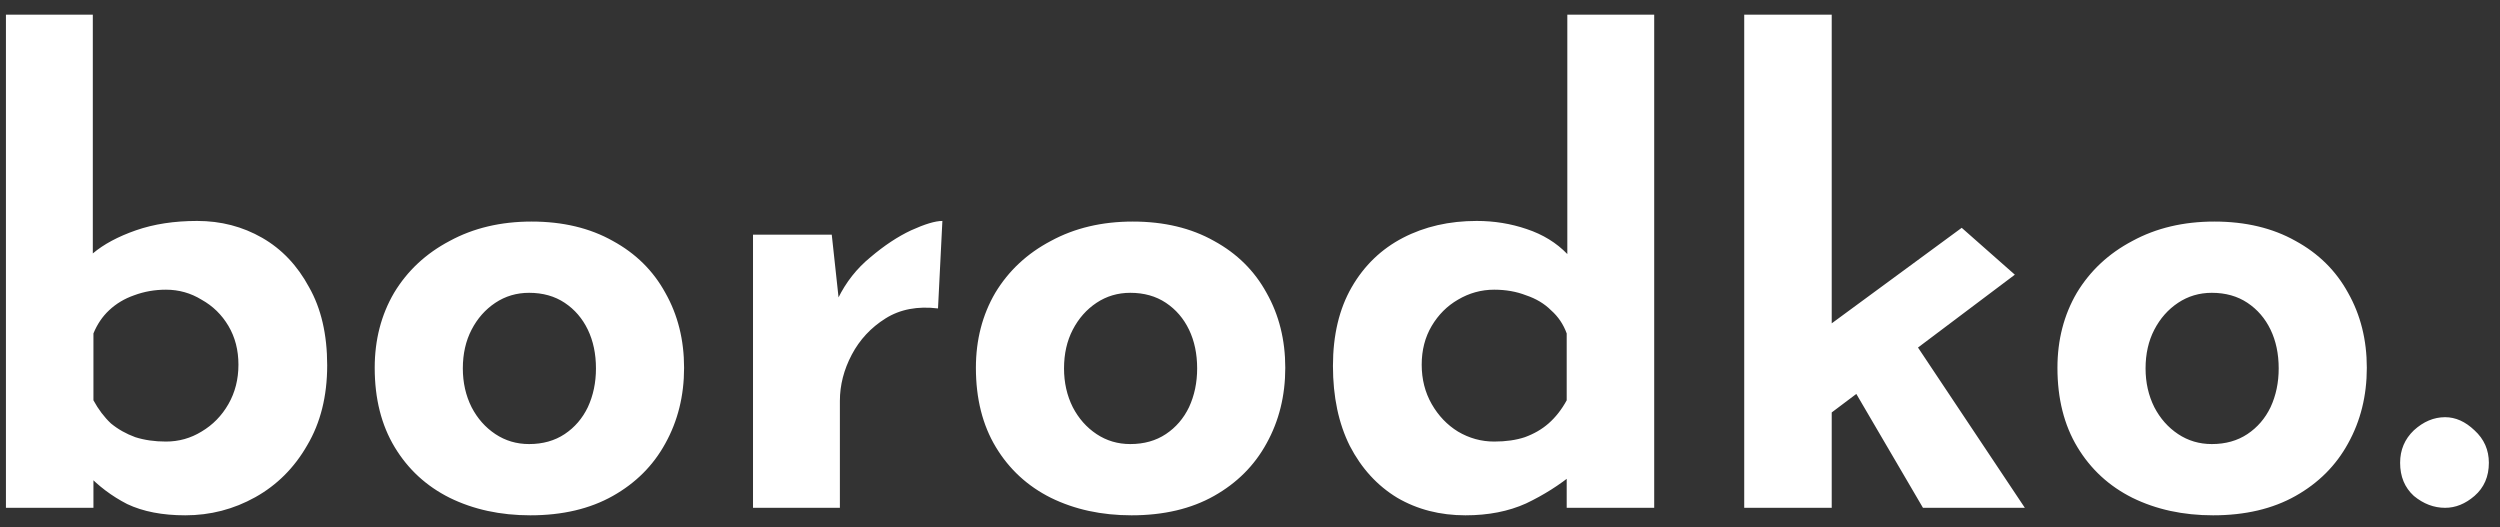 <svg width="128" height="27" viewBox="0 0 128 27" fill="none" xmlns="http://www.w3.org/2000/svg">
<rect x="0" y="0" width="128" height="27" fill="#333333" stroke="none"/>
<path d="M9.488 26.384C8.315 26.384 7.323 26.192 6.512 25.808C5.723 25.403 5.029 24.88 4.432 24.24L4.784 23.28V26H0.304V0.752H4.752V14.416V12.976C5.307 12.507 6.043 12.112 6.96 11.792C7.877 11.472 8.923 11.312 10.096 11.312C11.312 11.312 12.421 11.6 13.424 12.176C14.427 12.752 15.227 13.595 15.824 14.704C16.443 15.792 16.752 17.125 16.752 18.704C16.752 20.283 16.411 21.648 15.728 22.8C15.067 23.952 14.181 24.837 13.072 25.456C11.963 26.075 10.768 26.384 9.488 26.384ZM8.496 22.608C9.157 22.608 9.765 22.437 10.32 22.096C10.896 21.755 11.355 21.285 11.696 20.688C12.037 20.091 12.208 19.419 12.208 18.672C12.208 17.925 12.037 17.264 11.696 16.688C11.355 16.112 10.896 15.664 10.32 15.344C9.765 15.003 9.157 14.832 8.496 14.832C7.92 14.832 7.376 14.928 6.864 15.12C6.373 15.291 5.947 15.547 5.584 15.888C5.243 16.208 4.976 16.603 4.784 17.072V20.496C5.04 20.965 5.339 21.36 5.68 21.68C6.043 21.979 6.459 22.213 6.928 22.384C7.397 22.533 7.92 22.608 8.496 22.608ZM19.185 18.832C19.185 17.403 19.515 16.123 20.177 14.992C20.859 13.861 21.809 12.976 23.025 12.336C24.241 11.675 25.638 11.344 27.217 11.344C28.817 11.344 30.203 11.675 31.377 12.336C32.55 12.976 33.446 13.861 34.065 14.992C34.705 16.123 35.025 17.403 35.025 18.832C35.025 20.261 34.705 21.552 34.065 22.704C33.446 23.835 32.55 24.731 31.377 25.392C30.203 26.053 28.795 26.384 27.153 26.384C25.617 26.384 24.241 26.085 23.025 25.488C21.83 24.891 20.891 24.027 20.209 22.896C19.526 21.765 19.185 20.411 19.185 18.832ZM23.697 18.864C23.697 19.589 23.846 20.251 24.145 20.848C24.443 21.424 24.849 21.883 25.361 22.224C25.873 22.565 26.449 22.736 27.089 22.736C27.793 22.736 28.401 22.565 28.913 22.224C29.425 21.883 29.819 21.424 30.097 20.848C30.374 20.251 30.513 19.589 30.513 18.864C30.513 18.117 30.374 17.456 30.097 16.88C29.819 16.304 29.425 15.845 28.913 15.504C28.401 15.163 27.793 14.992 27.089 14.992C26.449 14.992 25.873 15.163 25.361 15.504C24.849 15.845 24.443 16.304 24.145 16.88C23.846 17.456 23.697 18.117 23.697 18.864ZM42.586 12.016L43.002 15.856L42.906 15.28C43.311 14.448 43.866 13.744 44.57 13.168C45.274 12.571 45.967 12.112 46.65 11.792C47.354 11.472 47.887 11.312 48.25 11.312L48.026 15.792C46.981 15.664 46.085 15.835 45.338 16.304C44.591 16.773 44.015 17.392 43.61 18.16C43.205 18.928 43.002 19.717 43.002 20.528V26H38.554V12.016H42.586ZM49.966 18.832C49.966 17.403 50.297 16.123 50.958 14.992C51.641 13.861 52.59 12.976 53.806 12.336C55.022 11.675 56.419 11.344 57.998 11.344C59.598 11.344 60.985 11.675 62.158 12.336C63.331 12.976 64.227 13.861 64.846 14.992C65.486 16.123 65.806 17.403 65.806 18.832C65.806 20.261 65.486 21.552 64.846 22.704C64.227 23.835 63.331 24.731 62.158 25.392C60.985 26.053 59.577 26.384 57.934 26.384C56.398 26.384 55.022 26.085 53.806 25.488C52.611 24.891 51.673 24.027 50.99 22.896C50.307 21.765 49.966 20.411 49.966 18.832ZM54.478 18.864C54.478 19.589 54.627 20.251 54.926 20.848C55.225 21.424 55.63 21.883 56.142 22.224C56.654 22.565 57.23 22.736 57.87 22.736C58.574 22.736 59.182 22.565 59.694 22.224C60.206 21.883 60.601 21.424 60.878 20.848C61.155 20.251 61.294 19.589 61.294 18.864C61.294 18.117 61.155 17.456 60.878 16.88C60.601 16.304 60.206 15.845 59.694 15.504C59.182 15.163 58.574 14.992 57.87 14.992C57.23 14.992 56.654 15.163 56.142 15.504C55.63 15.845 55.225 16.304 54.926 16.88C54.627 17.456 54.478 18.117 54.478 18.864ZM75.031 26.384C73.73 26.384 72.567 26.085 71.543 25.488C70.519 24.869 69.709 23.984 69.111 22.832C68.535 21.68 68.247 20.315 68.247 18.736C68.247 17.157 68.567 15.813 69.207 14.704C69.847 13.595 70.722 12.752 71.831 12.176C72.941 11.6 74.199 11.312 75.607 11.312C76.503 11.312 77.357 11.451 78.167 11.728C78.999 12.005 79.693 12.432 80.247 13.008V14.416V0.752H84.695V26H80.215V23.28L80.567 24.24C79.842 24.837 79.031 25.349 78.135 25.776C77.239 26.181 76.205 26.384 75.031 26.384ZM76.503 22.608C77.101 22.608 77.623 22.533 78.071 22.384C78.541 22.213 78.946 21.979 79.287 21.68C79.65 21.36 79.959 20.965 80.215 20.496V17.072C80.045 16.603 79.778 16.208 79.415 15.888C79.074 15.547 78.647 15.291 78.135 15.12C77.645 14.928 77.101 14.832 76.503 14.832C75.842 14.832 75.223 15.003 74.647 15.344C74.093 15.664 73.645 16.112 73.303 16.688C72.962 17.264 72.791 17.925 72.791 18.672C72.791 19.419 72.962 20.091 73.303 20.688C73.645 21.285 74.093 21.755 74.647 22.096C75.223 22.437 75.842 22.608 76.503 22.608ZM89.304 26V0.752H93.784V26H89.304ZM97.336 16.496L103.672 26H98.456L94.392 19.056L97.336 16.496ZM92.44 22.128L91.992 17.872L100.44 11.664L103.16 14.064L92.44 22.128ZM105.341 18.832C105.341 17.403 105.672 16.123 106.333 14.992C107.016 13.861 107.965 12.976 109.181 12.336C110.397 11.675 111.794 11.344 113.373 11.344C114.973 11.344 116.36 11.675 117.533 12.336C118.706 12.976 119.602 13.861 120.221 14.992C120.861 16.123 121.181 17.403 121.181 18.832C121.181 20.261 120.861 21.552 120.221 22.704C119.602 23.835 118.706 24.731 117.533 25.392C116.36 26.053 114.952 26.384 113.309 26.384C111.773 26.384 110.397 26.085 109.181 25.488C107.986 24.891 107.048 24.027 106.365 22.896C105.682 21.765 105.341 20.411 105.341 18.832ZM109.853 18.864C109.853 19.589 110.002 20.251 110.301 20.848C110.6 21.424 111.005 21.883 111.517 22.224C112.029 22.565 112.605 22.736 113.245 22.736C113.949 22.736 114.557 22.565 115.069 22.224C115.581 21.883 115.976 21.424 116.253 20.848C116.53 20.251 116.669 19.589 116.669 18.864C116.669 18.117 116.53 17.456 116.253 16.88C115.976 16.304 115.581 15.845 115.069 15.504C114.557 15.163 113.949 14.992 113.245 14.992C112.605 14.992 112.029 15.163 111.517 15.504C111.005 15.845 110.6 16.304 110.301 16.88C110.002 17.456 109.853 18.117 109.853 18.864ZM122.886 23.696C122.886 23.035 123.121 22.48 123.59 22.032C124.081 21.584 124.614 21.36 125.19 21.36C125.724 21.36 126.225 21.584 126.694 22.032C127.185 22.48 127.43 23.035 127.43 23.696C127.43 24.4 127.185 24.965 126.694 25.392C126.225 25.797 125.724 26 125.19 26C124.614 26 124.081 25.797 123.59 25.392C123.121 24.965 122.886 24.4 122.886 23.696Z" fill="white"/>
</svg>
